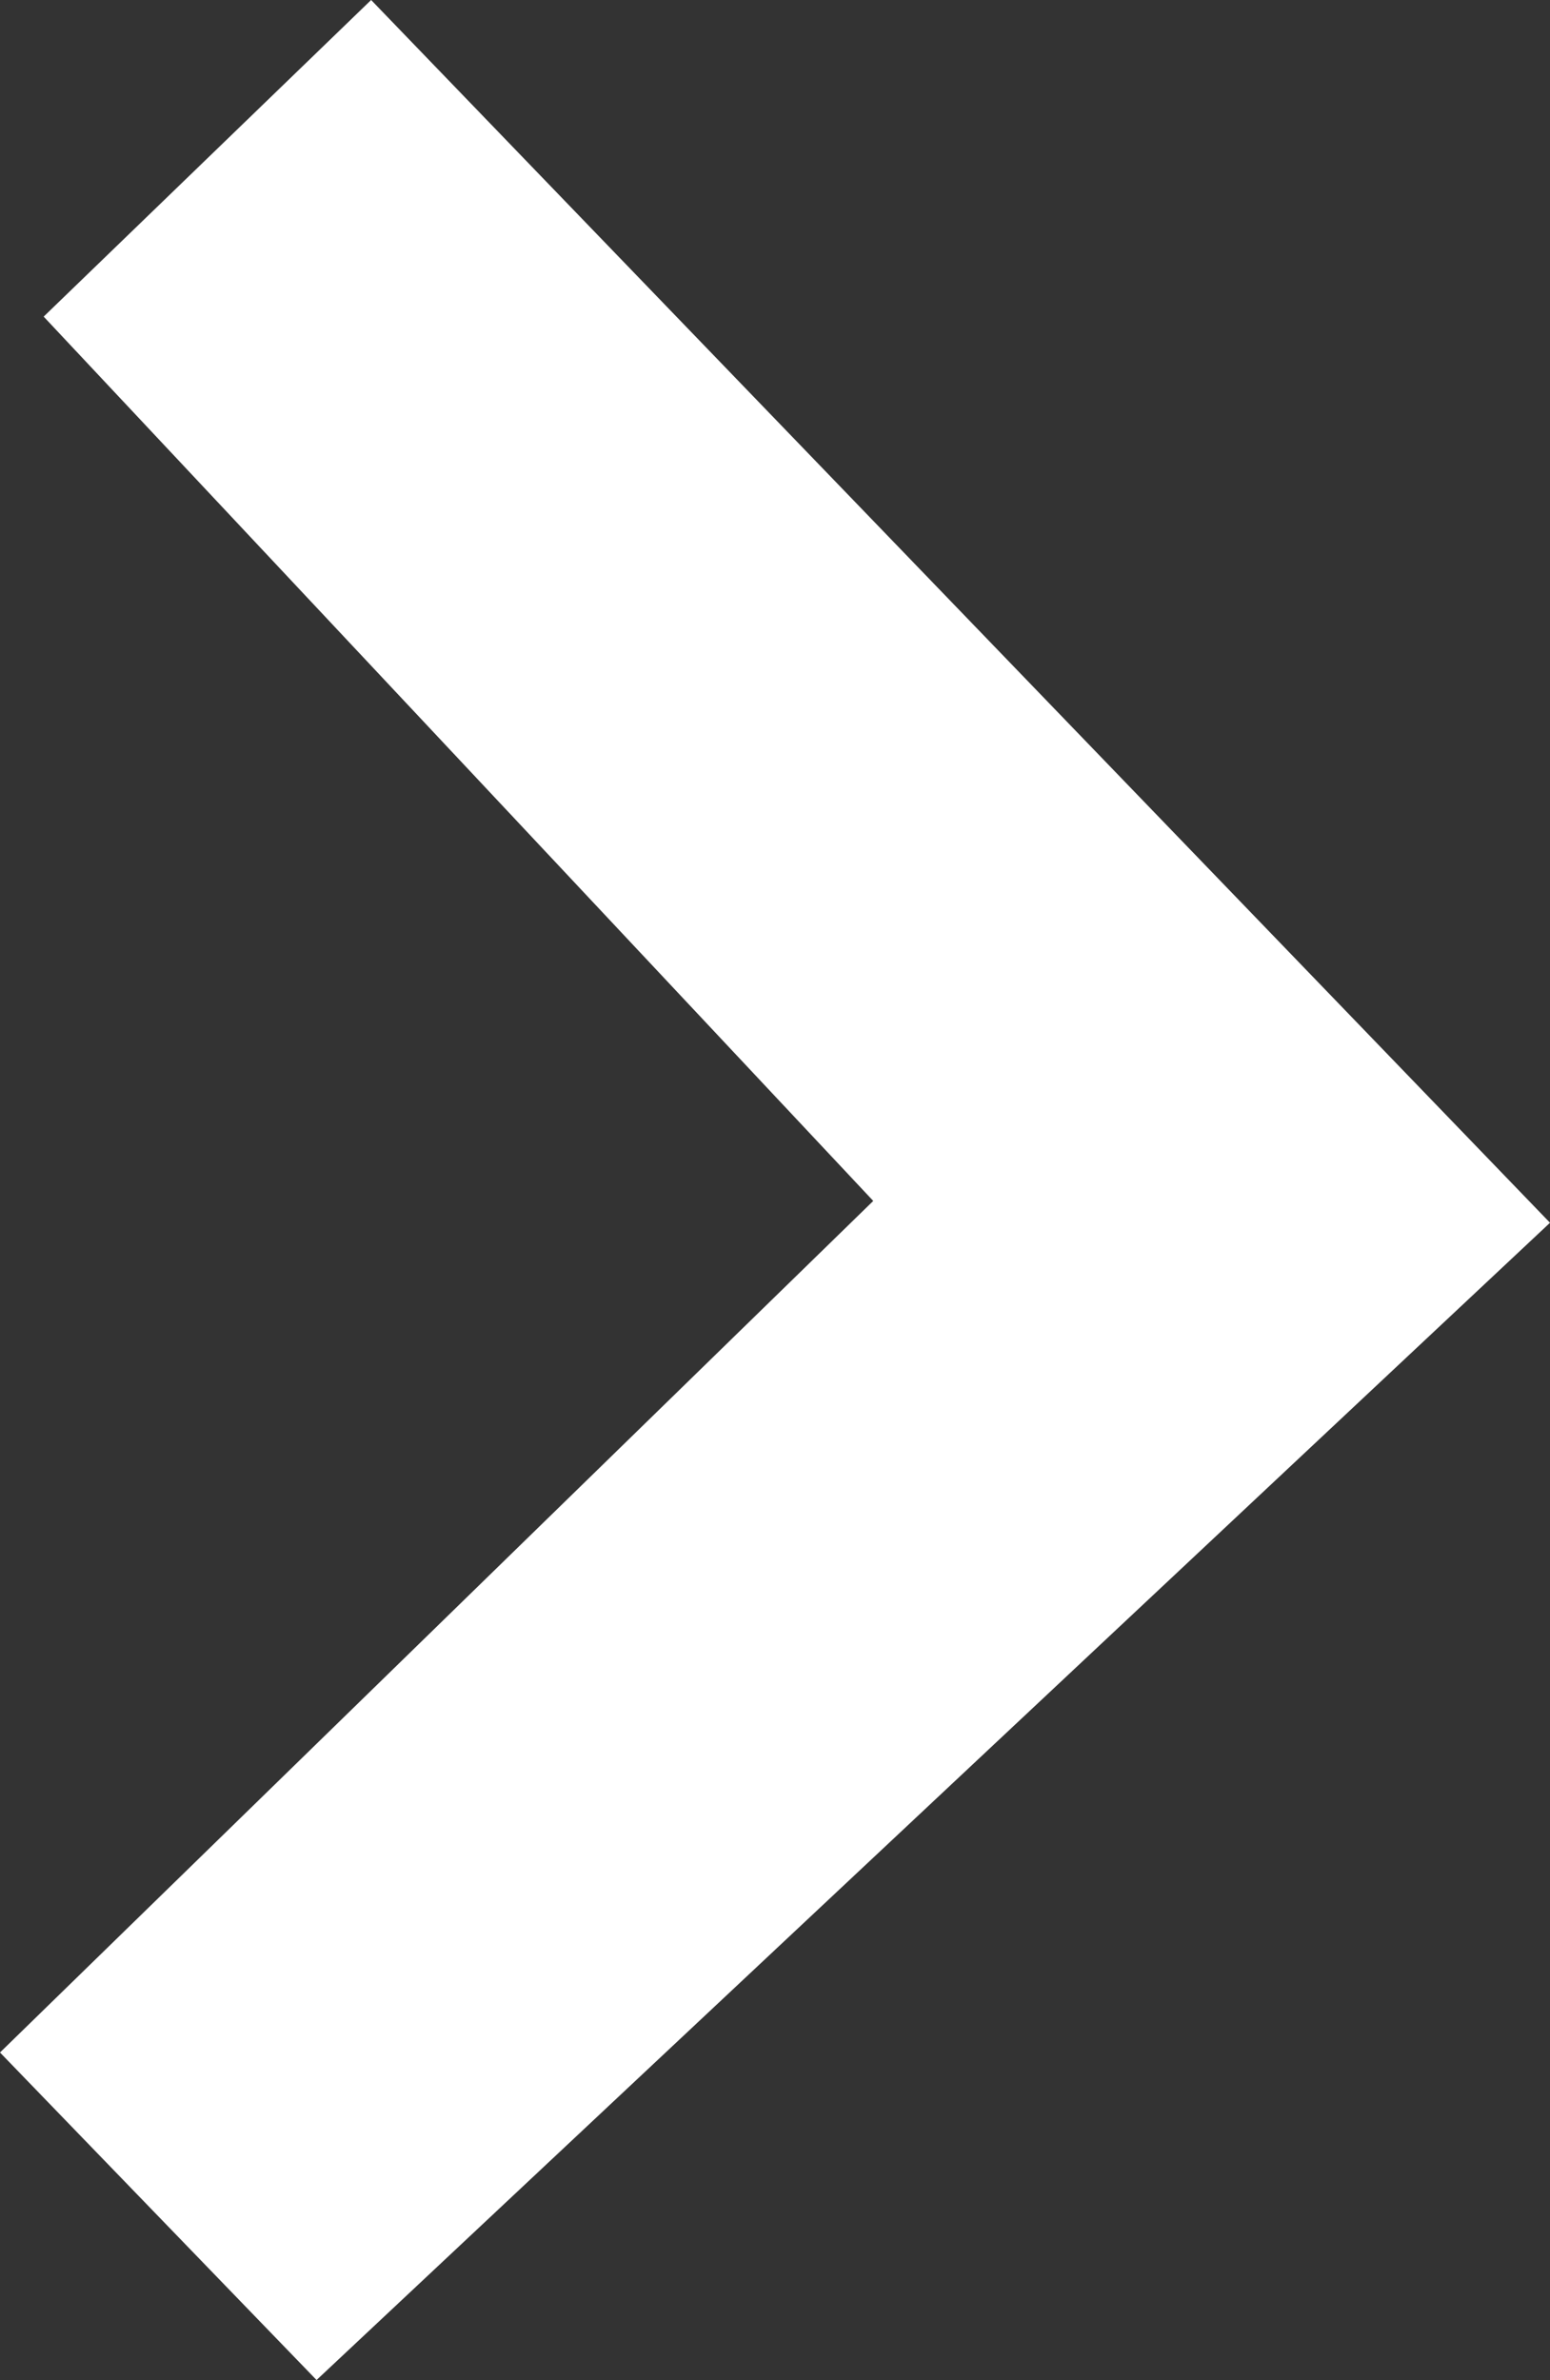 <?xml version="1.0" encoding="utf-8"?>
<!-- Generator: Adobe Illustrator 23.0.0, SVG Export Plug-In . SVG Version: 6.00 Build 0)  -->
<svg version="1.1" id="Ebene_1" xmlns="http://www.w3.org/2000/svg" xmlns:xlink="http://www.w3.org/1999/xlink" x="0px" y="0px"
	 viewBox="0 0 14.2 21.8" style="enable-background:new 0 0 14.2 21.8;" xml:space="preserve">
<rect x="0" y="0" width="14.2" height="21.8" fill="#333333" stroke="none"/>
<style type="text/css">
	.st0{fill:#FFFFFF;}
</style>
<g>
	<g>
		<polygon class="st0" points="3.4,0 0.4,2.9 8,11 0,18.8 2.9,21.8 14.2,11.2 		"/>
	</g>
</g>
</svg>

